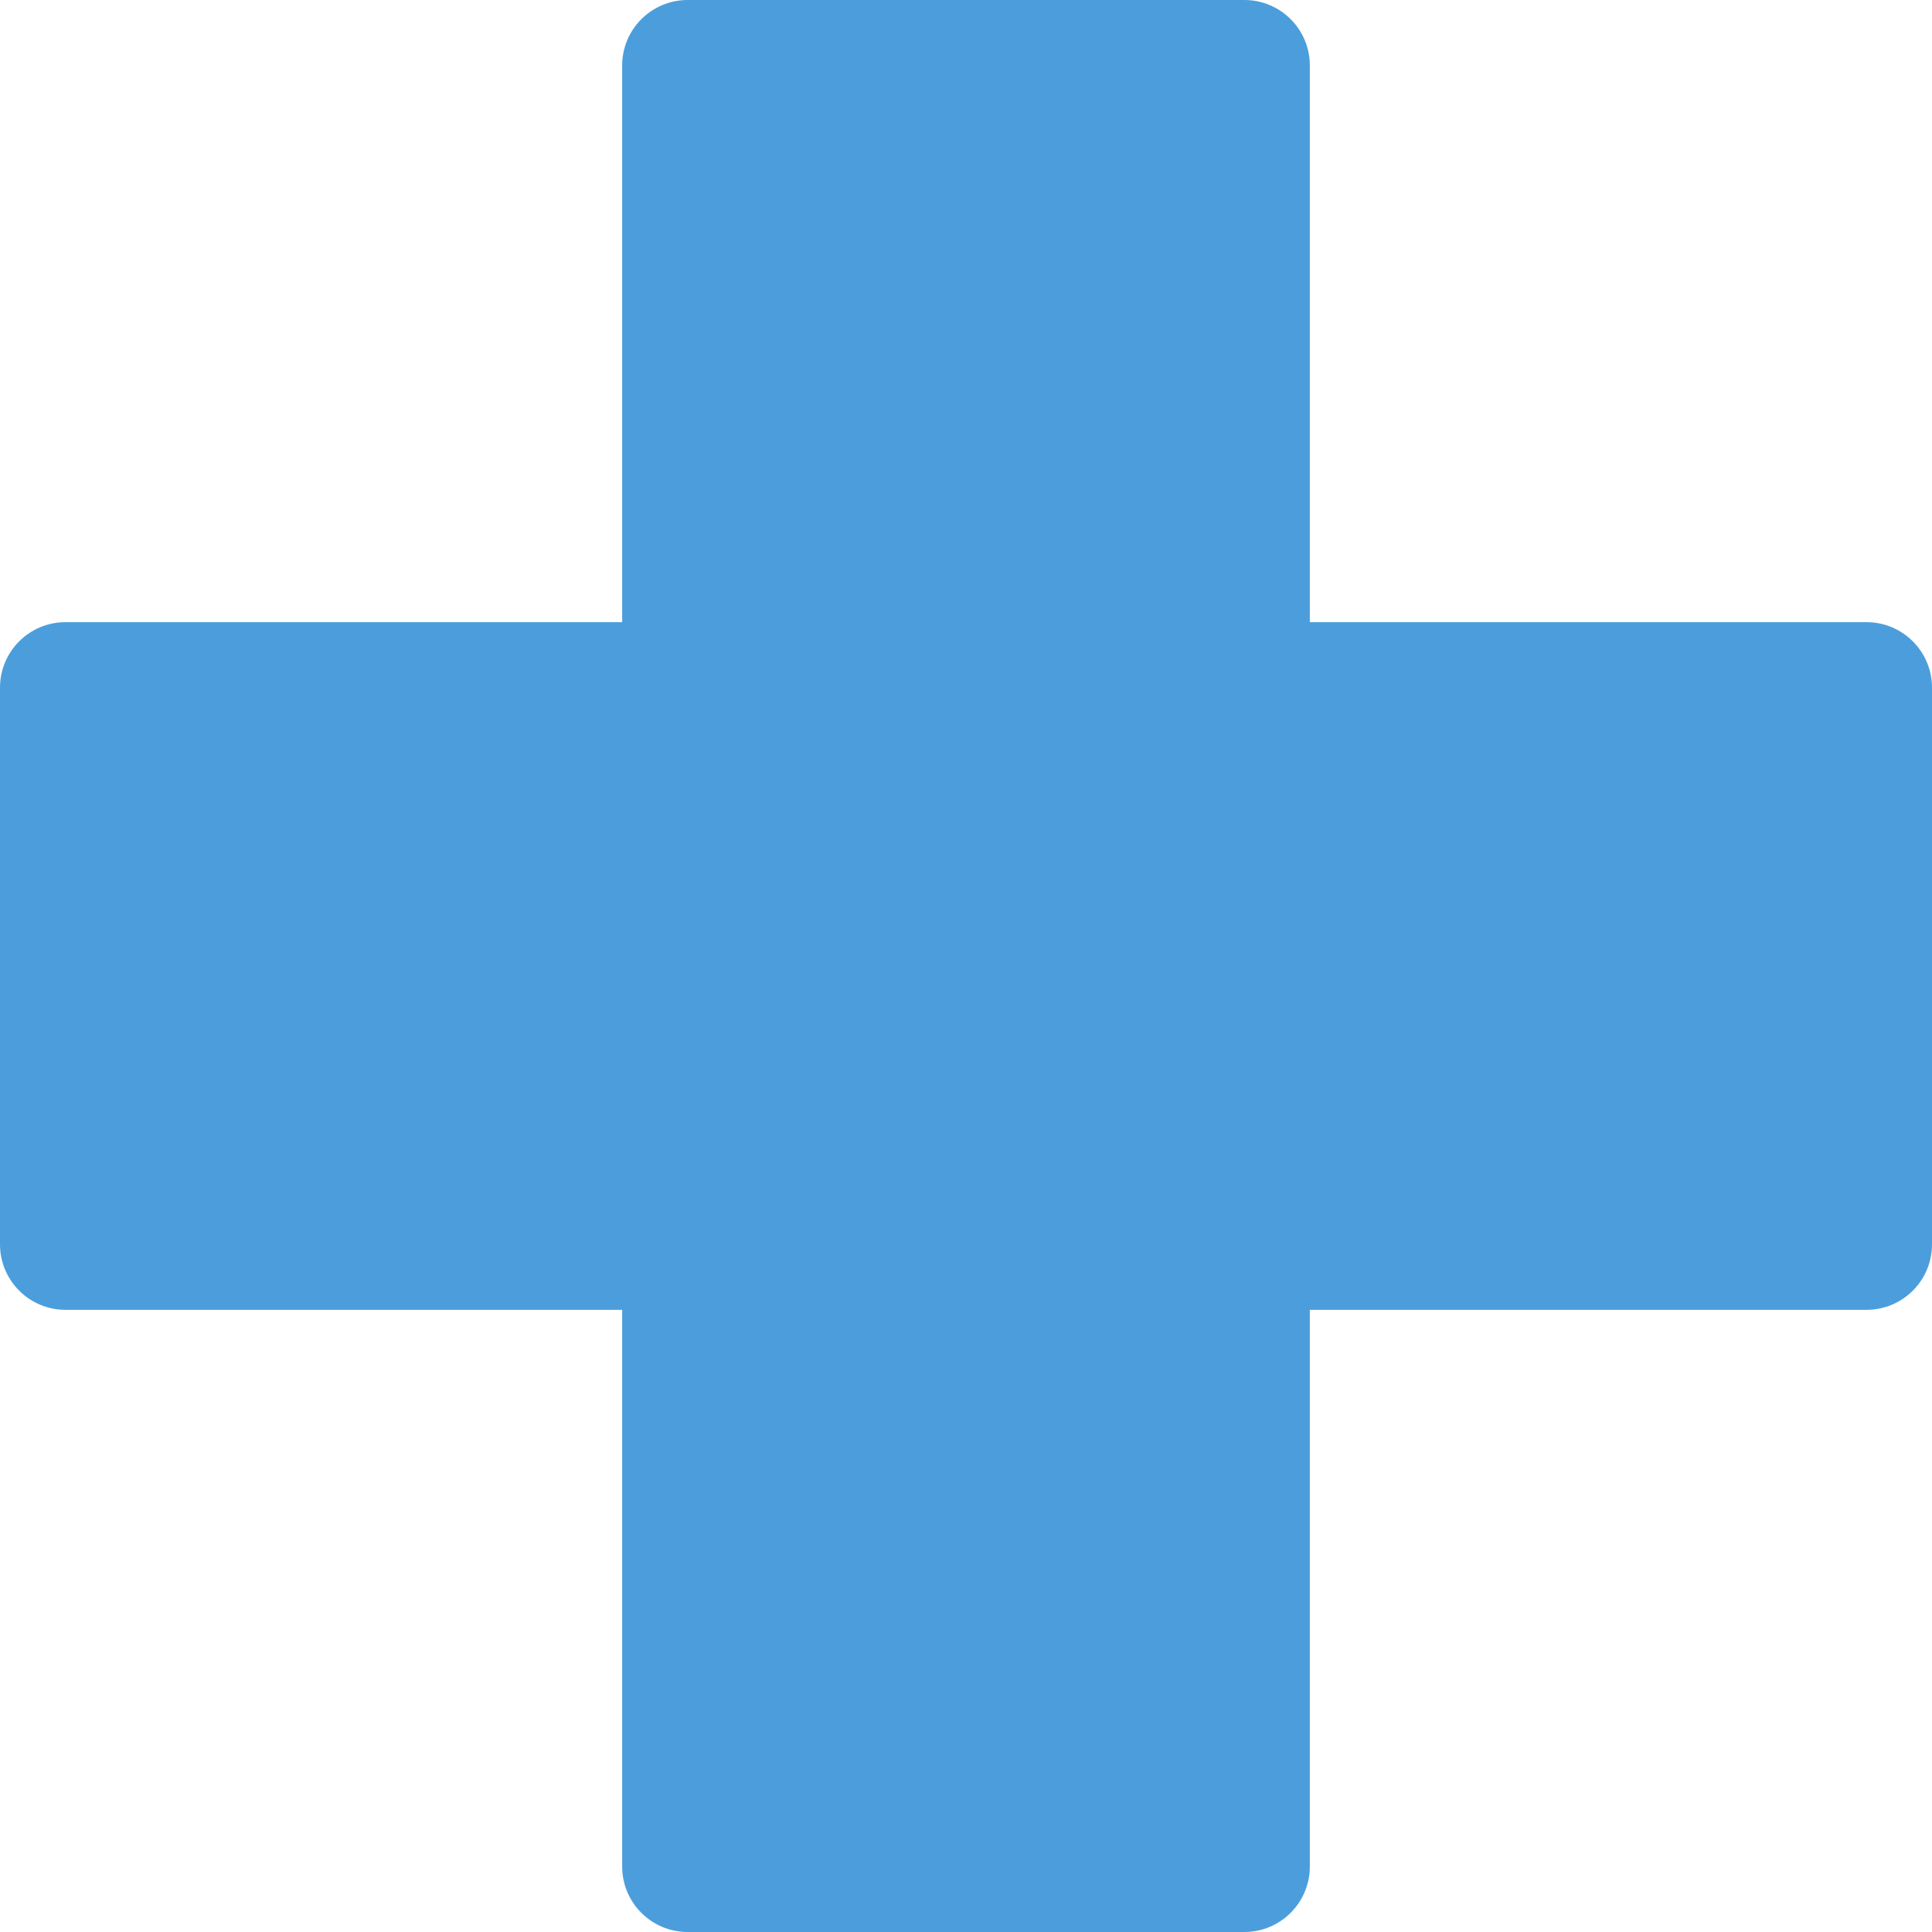 <?xml version="1.0" encoding="UTF-8"?> <svg xmlns="http://www.w3.org/2000/svg" width="59" height="59" viewBox="0 0 59 59" fill="none"> <g clip-path="url(#clip0_1982_4)"> <path d="M57 19H2C0.895 19 0 19.895 0 21V38C0 39.105 0.895 40 2 40H57C58.105 40 59 39.105 59 38V21C59 19.895 58.105 19 57 19Z" fill="#4B9EDB"></path> <path d="M19 2L19 57C19 58.105 19.895 59 21 59H38C39.105 59 40 58.105 40 57V2C40 0.895 39.105 0 38 0H21C19.895 0 19 0.895 19 2Z" fill="#4B9EDB"></path> </g> <defs> <clipPath id="clip0_1982_4"> <rect width="59" height="59" fill="white"></rect> </clipPath> </defs> </svg> 
